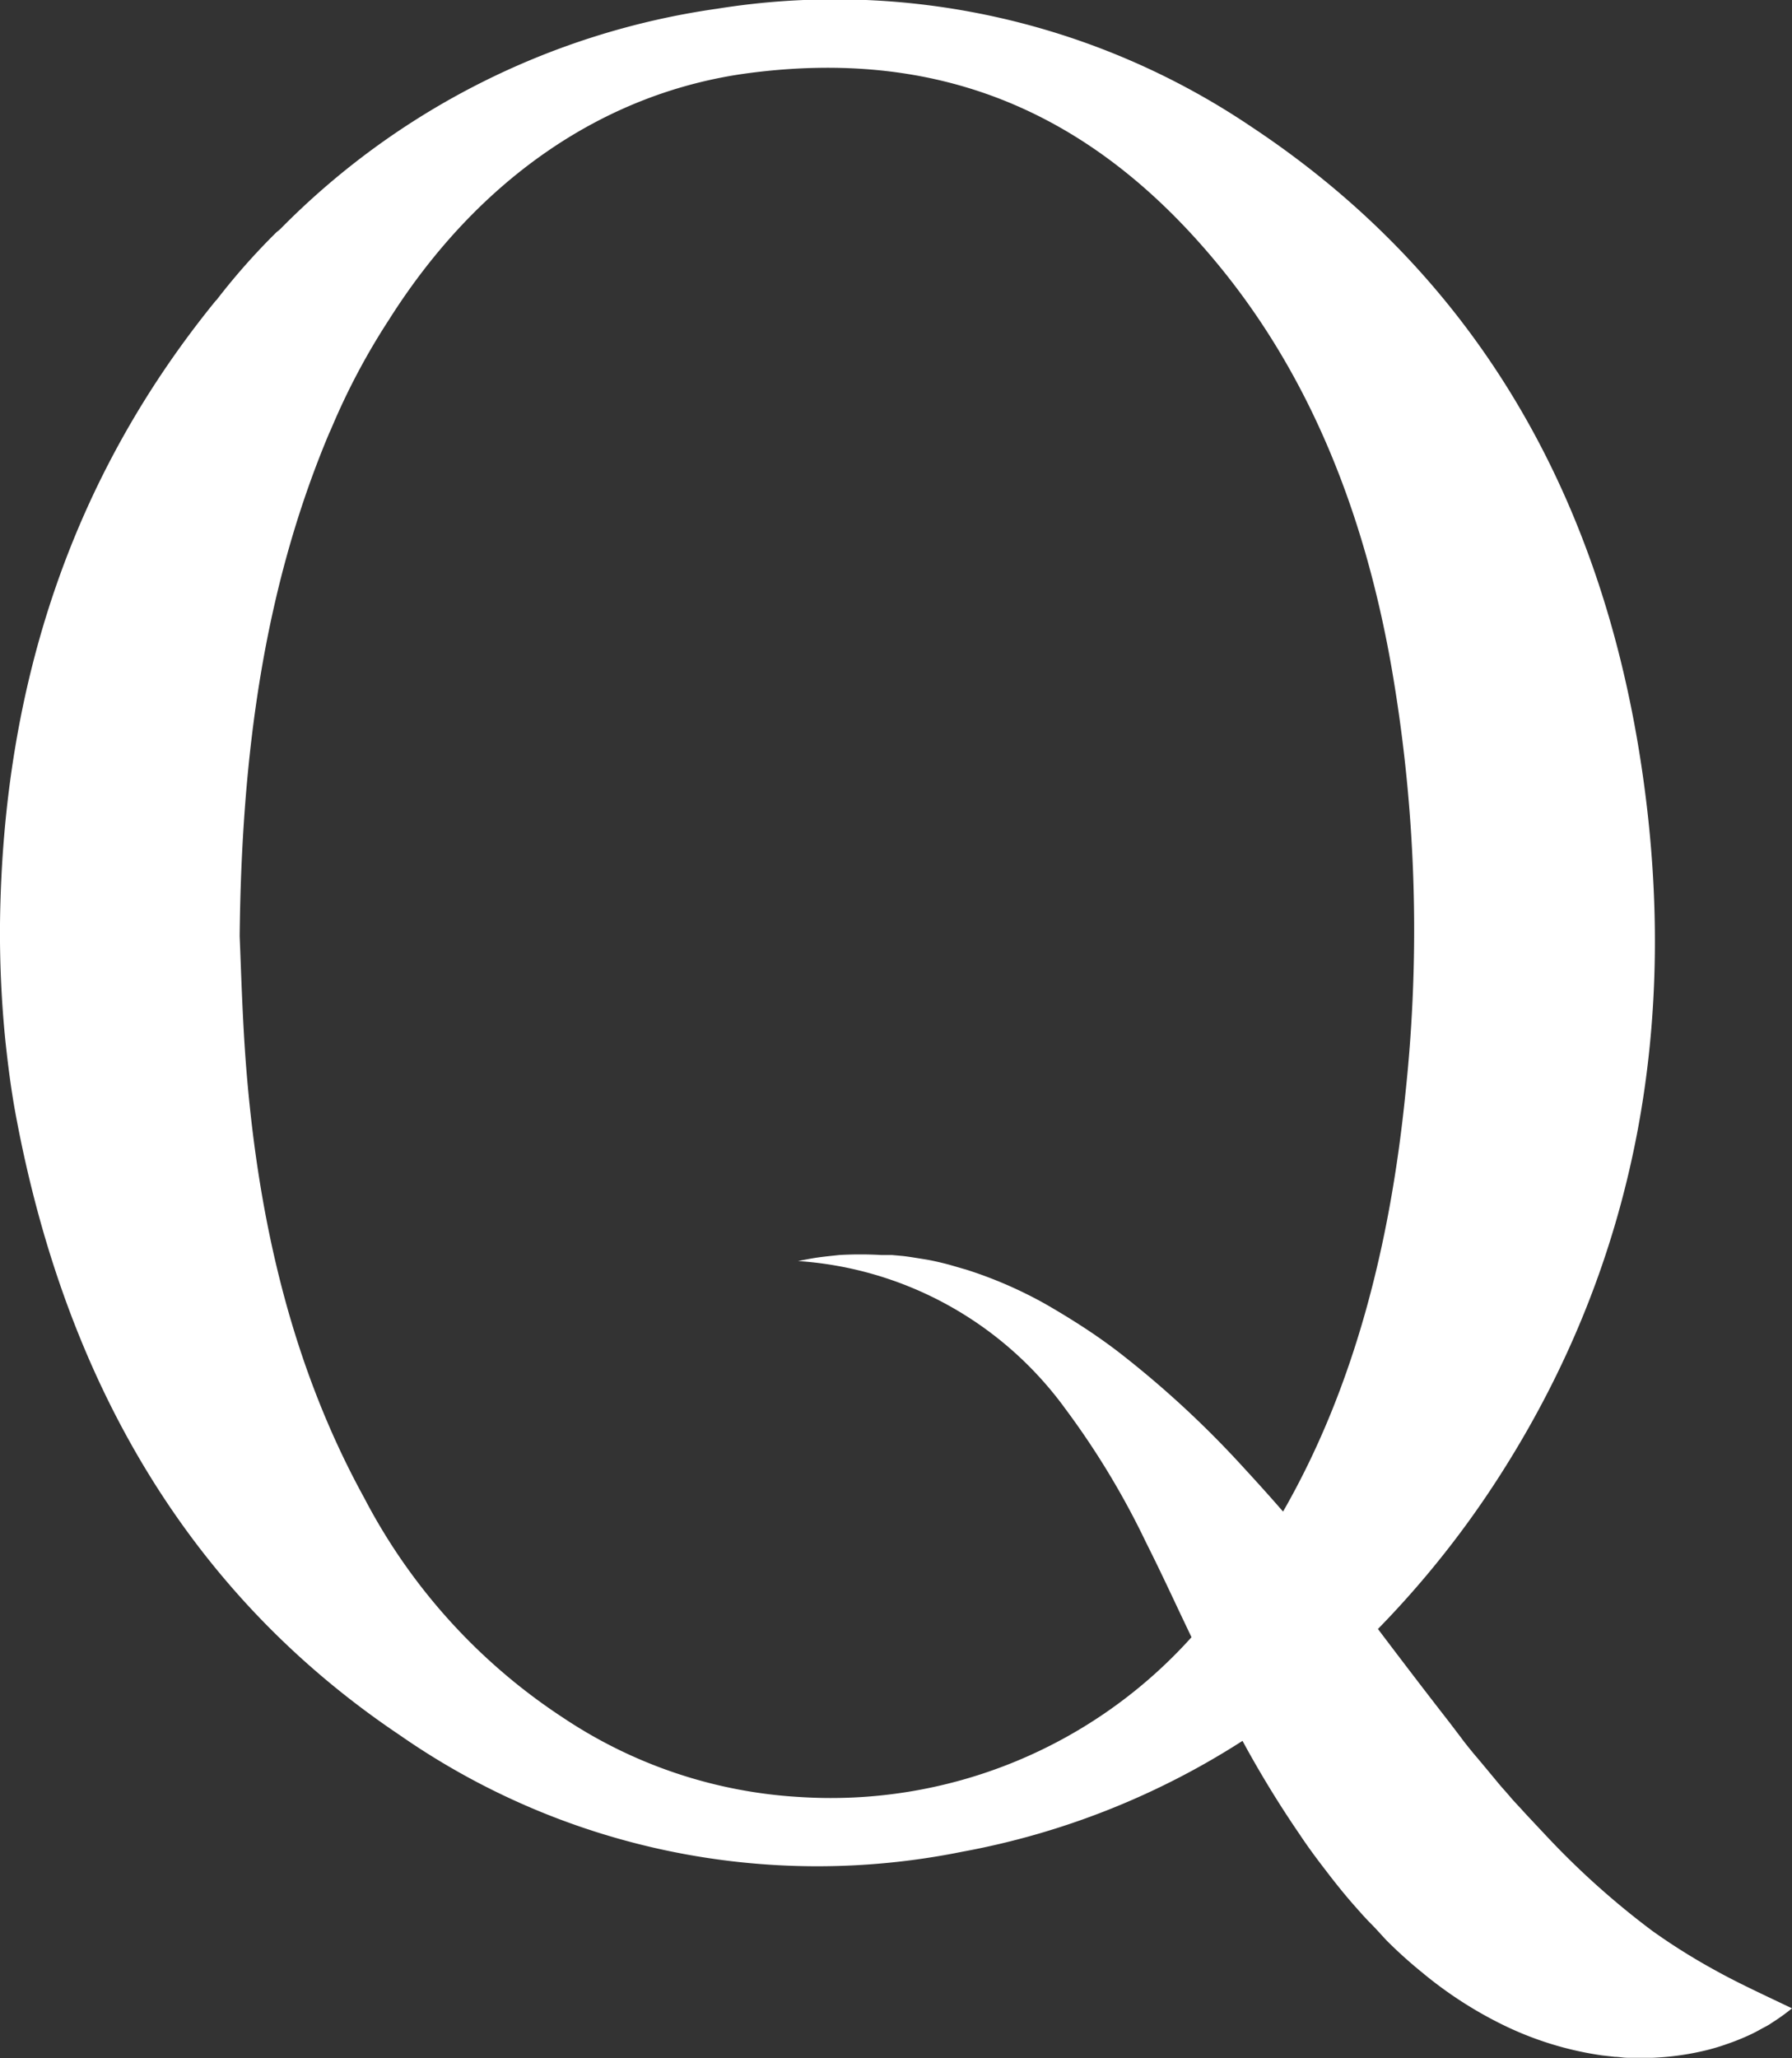 <?xml version="1.0" encoding="UTF-8"?>
<svg xmlns="http://www.w3.org/2000/svg" id="Layer_1" data-name="Layer 1" viewBox="0 0 113.13 129.88">
  <rect x="0" y="0" width="113.13" height="129.88" fill="#333333" stroke="none"/>
  <title>Q_Logo</title>
  <path d="M104.31,121.85a51.12,51.12,0,0,1-6.65-5.95l-.78-.83c-.26-.28-.52-.55-.78-.84s-.53-.56-.78-.86-.52-.58-.77-.89c-.5-.6-1-1.21-1.53-1.83-.25-.31-.51-.62-.75-.95l-.76-1c-1.49-1.91-3-3.89-4.52-5.9A60.44,60.44,0,0,0,94.9,92.78c8.39-13.26,11.19-28.29,8.7-44.6C100.85,30.13,92.33,16.83,79,8A47,47,0,0,0,45.28.55,48.21,48.21,0,0,0,17.73,14.42a2.27,2.27,0,0,1-.26.22,41.92,41.92,0,0,0-3.79,4.28h0L13.6,19C4.65,30,.17,43.09,0,58.31a68.17,68.17,0,0,0,.33,7.27c.17,1.63.38,3.26.68,4.86,3.23,17.24,11.28,30.37,24.23,39.06a46.12,46.12,0,0,0,35.49,7.36,49.13,49.13,0,0,0,17.71-7,66.55,66.55,0,0,0,3.64,5.95c.51.77,1.07,1.52,1.65,2.27.28.37.58.75.88,1.12s.61.74.93,1.1.64.73,1,1.09.67.72,1,1.07a28.68,28.68,0,0,0,2.22,2A25.54,25.54,0,0,0,95,127.84a21,21,0,0,0,6.14,1.87l.8.09c.27,0,.53.06.8.06.54,0,1.07,0,1.6,0a17.29,17.29,0,0,0,3.14-.42A13.15,13.15,0,0,0,109,129a14.62,14.62,0,0,0,1.45-.58c.24-.11.47-.23.7-.36s.46-.23.68-.39a13.11,13.11,0,0,0,1.3-.93c-1.75-.84-3.35-1.57-4.81-2.38A39.27,39.27,0,0,1,104.31,121.85ZM81,95.39c-.79-.91-1.61-1.82-2.44-2.72a62.47,62.47,0,0,0-8-7.39q-1.09-.83-2.25-1.58t-2.35-1.43a26.76,26.76,0,0,0-5-2.16c-.44-.12-.87-.26-1.31-.37s-.88-.21-1.33-.28-.89-.15-1.34-.2l-.67-.06c-.22,0-.45,0-.67,0a23.55,23.55,0,0,0-2.66,0c-.44.05-.88.09-1.31.15s-.87.15-1.29.23a22.75,22.75,0,0,1,16.88,9.33,50.82,50.82,0,0,1,5.09,8.43c.75,1.49,1.46,3,2.19,4.55l.68,1.43A30.61,30.61,0,0,1,50.43,113.4a29.94,29.94,0,0,1-14.88-5A37,37,0,0,1,23,94.54c-4.55-8.27-6.69-17.47-7.46-27.21-.23-2.92-.31-5.85-.41-8.25.12-11.38,1.51-21.9,5.65-31.74l.12-.26a43.15,43.15,0,0,1,3.66-6.91C30.12,11.38,38.1,5.79,47.37,4.6c11.43-1.47,21.17,2,29.45,12,5.86,7.07,9.29,15.72,11,25.36a96.79,96.79,0,0,1,.91,27C87.76,78.6,85.47,87.6,81,95.39Z" fill="#fff"></path>
</svg>

